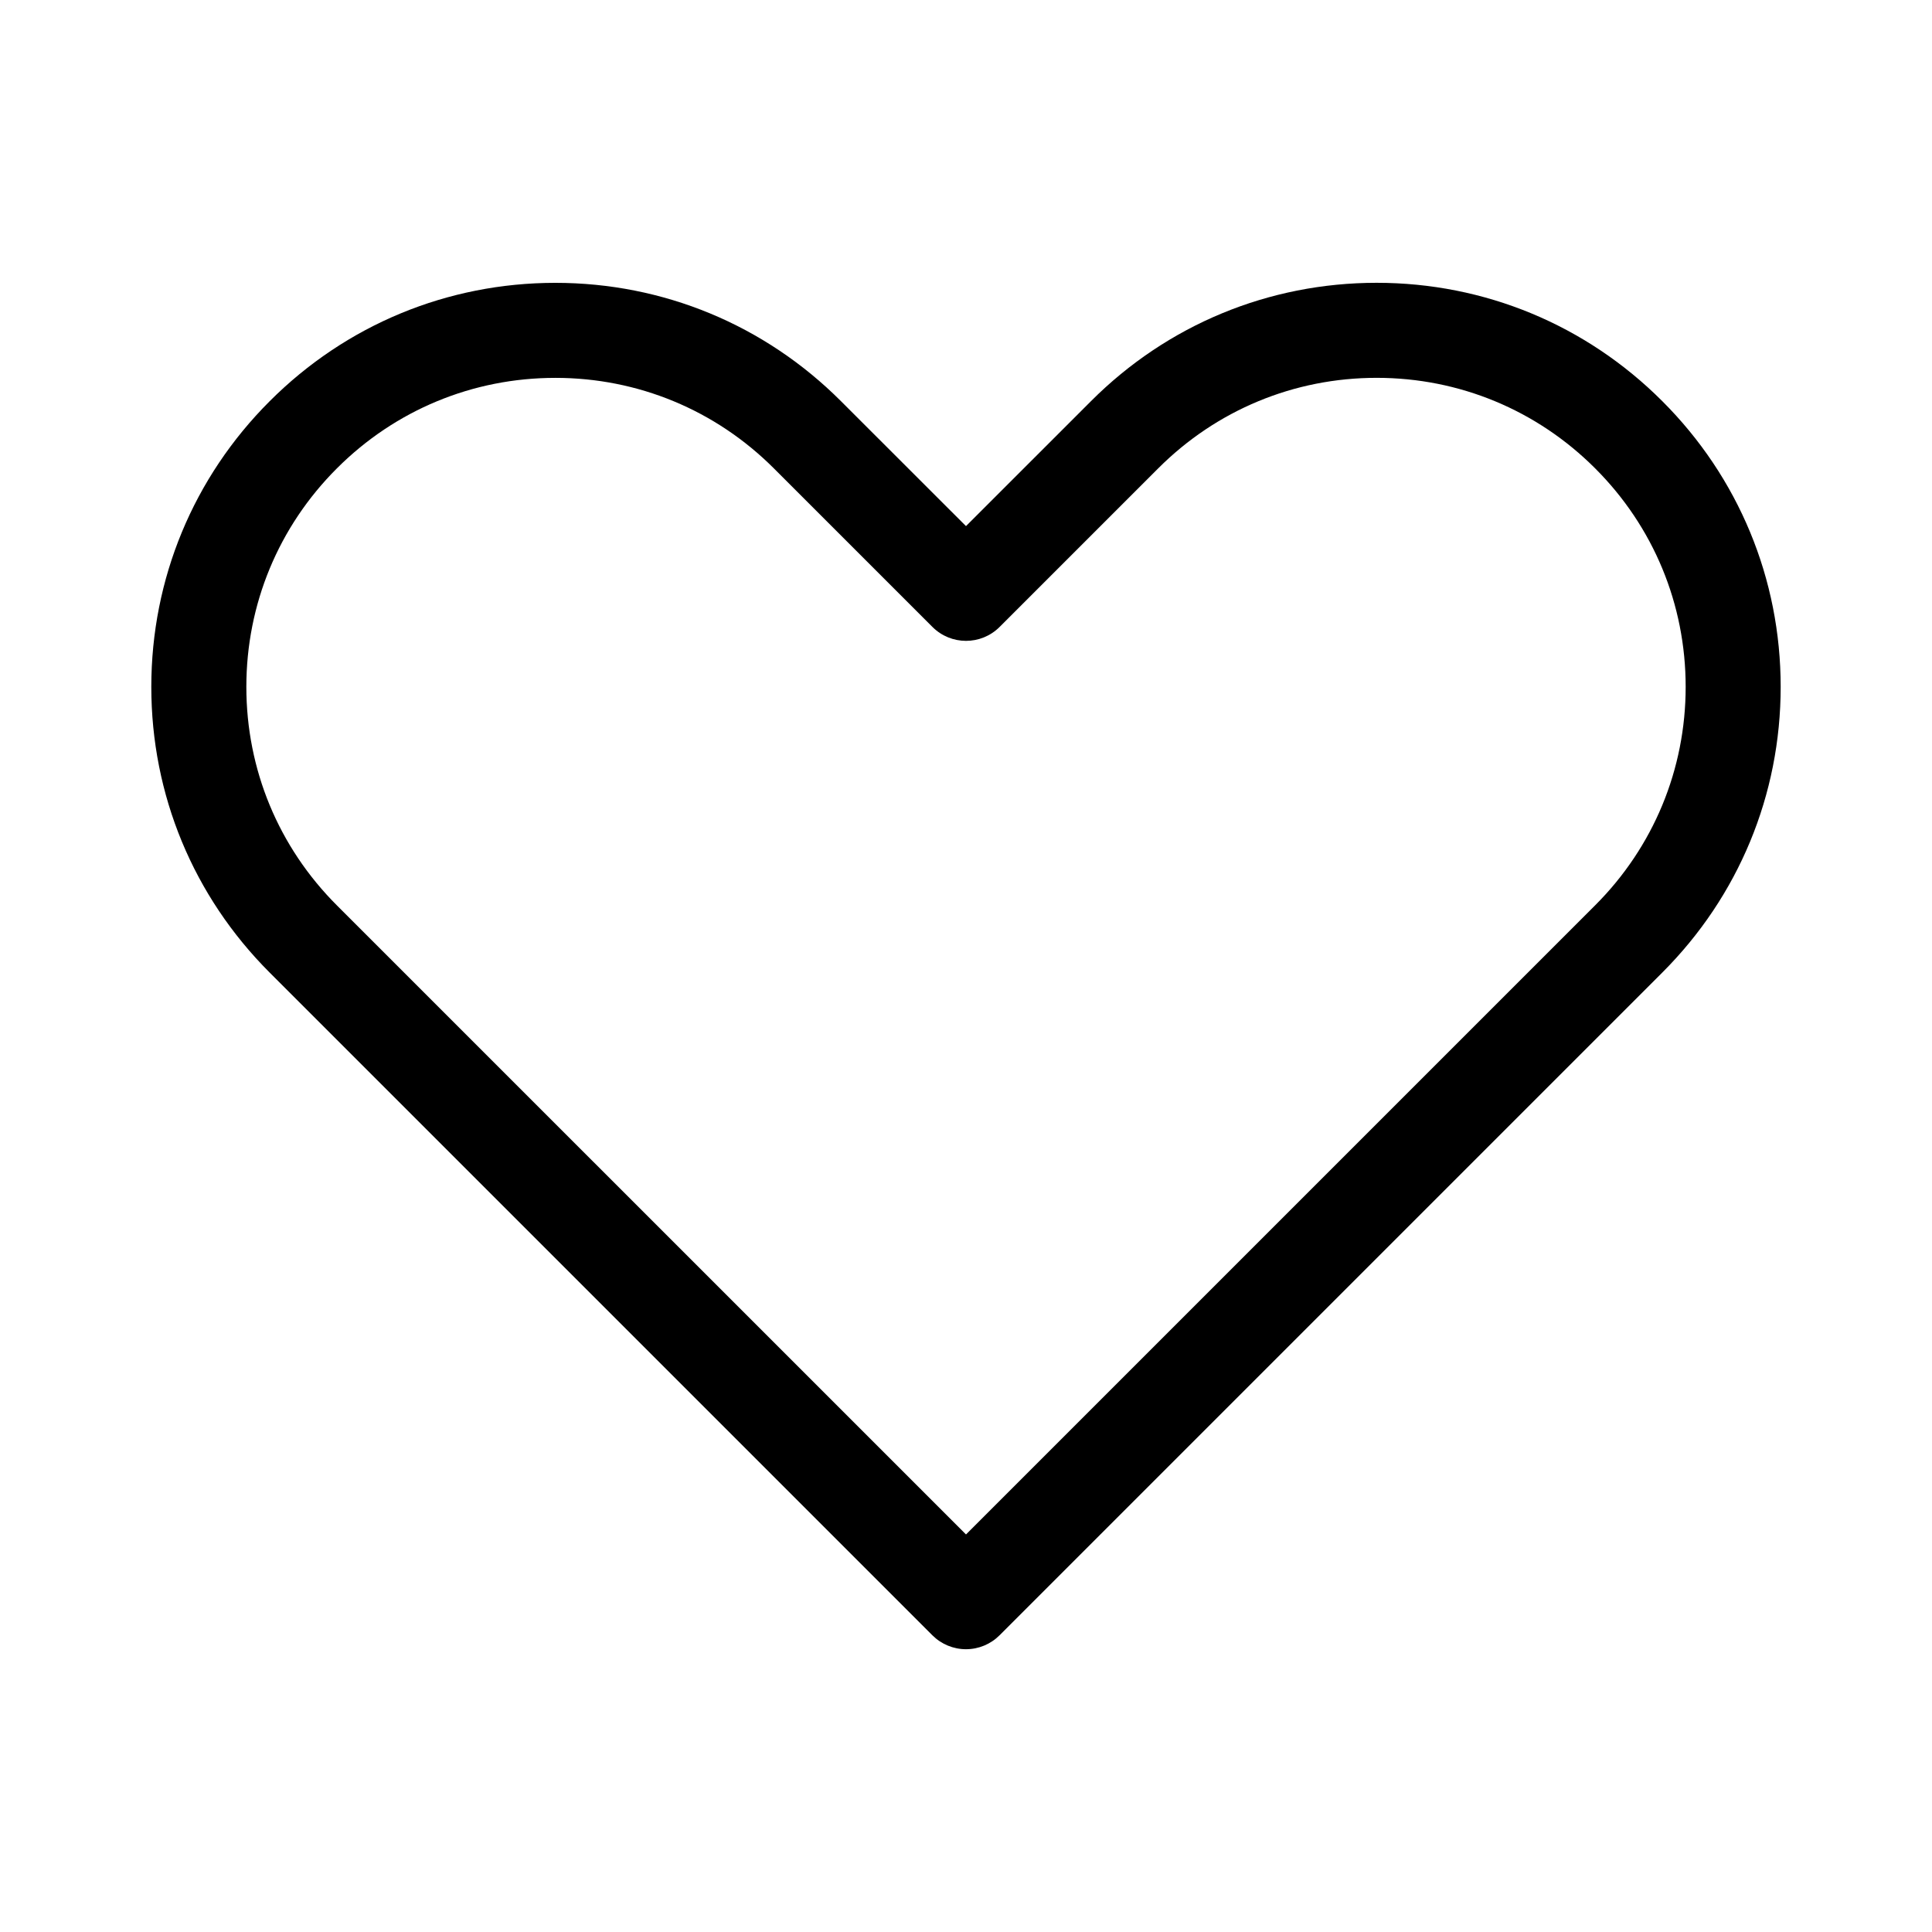 <?xml version="1.0" encoding="UTF-8"?>
<!-- Uploaded to: ICON Repo, www.svgrepo.com, Generator: ICON Repo Mixer Tools -->
<svg fill="#000000" width="800px" height="800px" version="1.1" viewBox="144 144 512 512" xmlns="http://www.w3.org/2000/svg">
 <path d="m400 581.06c-3.34 0-6.543-1.328-8.906-3.688l-175.63-175.63c-20.227-20.223-31.367-47.117-31.367-75.707 0-28.605 11.141-55.5 31.367-75.707 20.219-20.234 47.109-31.371 75.707-31.371s55.496 11.141 75.707 31.371l33.121 33.098 33.117-33.109c20.219-20.234 47.109-31.371 75.707-31.371 28.598 0 55.496 11.141 75.707 31.371 20.227 20.211 31.367 47.105 31.367 75.707 0 28.598-11.141 55.488-31.367 75.707l-175.63 175.63c-2.359 2.367-5.562 3.699-8.902 3.699zm-108.83-336.92c-21.875 0-42.438 8.52-57.898 23.992-15.469 15.457-23.988 36.023-23.988 57.898s8.516 42.43 23.988 57.898l166.73 166.72 166.73-166.73c15.469-15.469 23.988-36.023 23.988-57.898s-8.516-42.441-23.988-57.898c-15.461-15.469-36.023-23.992-57.898-23.992s-42.438 8.52-57.898 23.992l-42.023 42.02c-4.922 4.922-12.891 4.922-17.809 0l-42.023-42.02c-15.469-15.465-36.027-23.984-57.902-23.984z"/>
</svg>